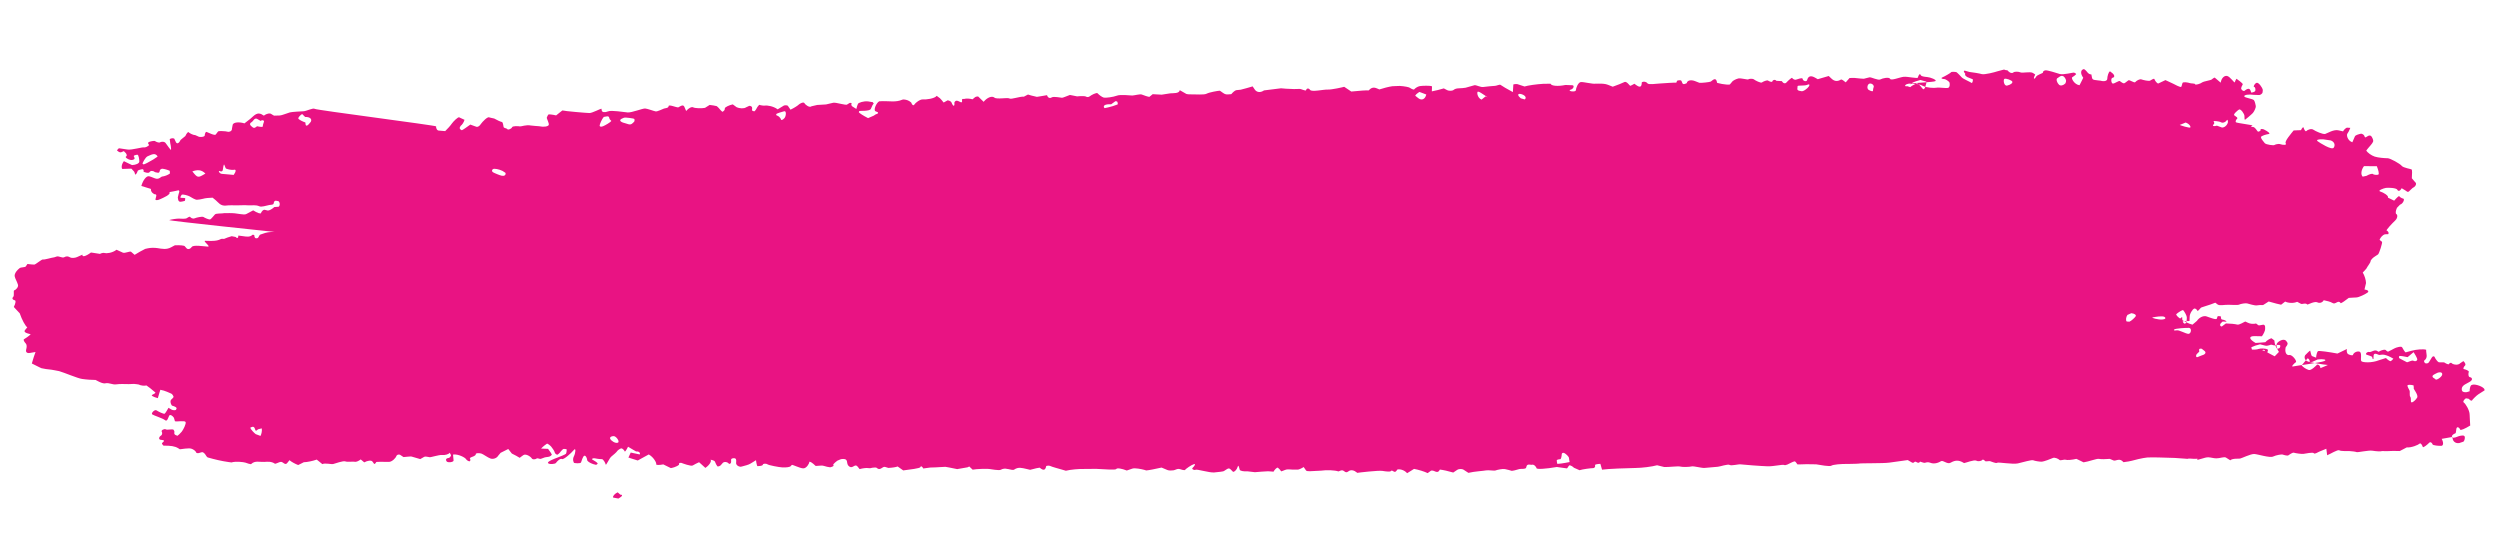 <?xml version="1.0" encoding="UTF-8"?> <svg xmlns="http://www.w3.org/2000/svg" width="589" height="130" viewBox="0 0 589 130" fill="none"> <path d="M128.833 27.672C128.94 27.401 129.091 27.102 129.177 26.994C129.264 26.885 130.142 26.985 131.02 27.192C131.02 27.192 131.02 27.192 132.043 26.373C132.5 26.018 132.5 26.018 132.5 26.018C132.939 26.176 138.319 26.637 138.911 26.632C139.524 26.626 141.597 25.554 141.685 25.607C141.685 25.607 141.685 25.607 141.707 25.661C141.776 26.038 141.776 26.038 141.776 26.038C141.846 26.47 142.504 26.544 143.269 26.24C144.033 25.909 146.952 26.422 147.895 26.494C148.839 26.567 151.48 25.489 152.029 25.565C152.577 25.614 154.029 26.168 154.468 26.244C154.907 26.321 156.128 25.662 156.435 25.578C156.74 25.468 157.508 25.488 157.525 25.002C157.543 24.543 159.259 25.309 159.785 25.305C159.785 25.305 159.785 25.305 160.134 25.112C161.028 24.591 161.14 24.887 161.432 25.613C161.656 26.151 161.656 26.151 161.656 26.151C162.22 25.471 162.961 25.086 163.336 25.299C163.71 25.511 165.311 25.577 166.098 25.408C166.098 25.408 166.098 25.408 166.665 25.052C167.188 24.723 167.188 24.723 167.188 24.723C167.714 24.772 168.46 24.9 168.856 25.004C168.856 25.004 168.856 25.004 169.077 25.191C169.452 25.512 169.697 25.941 170.095 26.262C170.183 26.342 170.183 26.342 170.183 26.342C170.555 26.203 170.814 25.85 170.768 25.553C170.721 25.257 171.834 24.761 172.644 24.591C172.644 24.591 172.644 24.591 173.328 25.098C173.504 25.231 173.504 25.231 173.504 25.231C174.275 25.602 175.305 25.619 175.762 25.291C175.762 25.291 175.762 25.291 176.243 25.071C176.526 24.933 176.526 24.933 176.526 24.933C176.921 24.93 177.229 25.143 177.211 25.467C177.211 25.467 177.211 25.467 177.191 25.737C177.171 25.899 177.171 25.899 177.171 25.899C177.151 26.088 177.415 26.221 177.765 26.217C177.765 26.217 177.765 26.217 177.896 26.081C178.178 25.782 178.284 25.403 178.544 25.076C178.869 24.696 178.869 24.696 178.869 24.696C179.353 24.853 179.989 24.928 180.295 24.871C180.602 24.814 182.115 24.935 183.218 25.762C183.218 25.762 183.218 25.762 184.657 24.885C184.875 24.748 185.533 24.796 185.622 24.93C186.244 25.842 186.244 25.842 186.244 25.842C187.051 25.456 187.923 24.909 188.161 24.663C188.4 24.418 189.316 23.924 189.517 24.3C189.718 24.676 190.711 25.45 191.189 25.04C191.189 25.04 191.189 25.04 191.671 24.928C192.523 24.731 192.523 24.731 192.523 24.731C193.531 24.668 194.473 24.605 194.626 24.604C194.779 24.575 195.654 24.351 196.31 24.21C196.966 24.069 199.363 24.91 199.601 24.611C199.601 24.611 199.601 24.611 199.907 24.42C200.19 24.255 200.19 24.255 200.19 24.255C200.584 24.17 200.76 24.331 200.566 24.602C200.566 24.602 200.566 24.602 200.612 24.818C200.657 25.006 200.966 25.192 201.208 25.325C201.759 25.671 201.759 25.671 201.759 25.671C201.843 25.238 202.013 24.697 202.142 24.453C202.272 24.209 203.451 23.766 204.526 23.891C204.526 23.891 204.526 23.891 205.426 24.044C205.624 24.07 205.624 24.07 205.624 24.07C205.823 24.311 205.891 24.499 205.803 24.473C205.715 24.474 205.413 25.016 205.178 25.639C204.921 26.262 202.618 26.068 202.443 26.15C202.443 26.15 202.443 26.15 202.4 26.286C202.336 26.421 202.336 26.421 202.336 26.421C202.382 26.61 203.374 27.248 204.519 27.831C204.519 27.831 204.519 27.831 205.85 27.252C206.351 26.924 206.351 26.924 206.351 26.924C207.051 26.755 207.048 26.432 206.345 26.249C205.642 26.067 206.479 24.17 207.156 23.866C207.156 23.866 207.156 23.866 207.988 23.832C209.5 23.791 211.06 24.154 212.566 23.492C212.981 23.327 213.86 23.561 214.279 23.854C214.676 24.148 214.676 24.148 214.676 24.148C214.879 24.767 215.21 24.979 215.426 24.627C215.641 24.247 216.751 23.373 217.431 23.42C218.089 23.495 220.191 23.26 220.688 22.58C220.688 22.58 220.688 22.58 221.262 23.007C221.417 23.113 221.417 23.113 221.417 23.113C221.571 23.247 221.97 23.702 222.325 24.158C222.325 24.158 222.325 24.158 223.066 23.746C223.263 23.636 223.263 23.636 223.263 23.636C223.723 23.686 224.142 23.952 224.21 24.221C224.279 24.49 224.68 25.215 224.829 24.782C224.829 24.782 224.829 24.782 224.871 24.566C224.891 24.404 224.802 24.216 224.888 24.08C225.169 23.591 225.542 23.669 226.027 23.934C227.194 24.571 226.284 23.311 226.854 23.306C227.204 23.303 227.204 23.303 227.204 23.303C227.598 23.164 228.475 23.21 229.134 23.393C229.134 23.393 229.134 23.393 229.721 22.901C229.895 22.765 230.398 22.679 230.487 22.759C231.748 23.989 231.748 23.989 231.748 23.989C232.549 22.983 233.706 22.514 234.281 22.994C234.855 23.475 237.392 22.911 237.833 23.204C238.274 23.47 240.261 22.696 241.248 22.768C241.248 22.768 241.248 22.768 242.077 22.328C242.208 22.273 242.208 22.273 242.208 22.273C242.472 22.378 243.417 22.64 244.295 22.82C244.295 22.82 244.295 22.82 245.696 22.591C246.68 22.42 246.68 22.42 246.68 22.42C246.839 23.013 247.323 23.251 247.781 22.95C248.238 22.649 249.973 23.038 250.214 23.035C250.456 23.033 251.372 22.62 252.071 22.37C252.071 22.37 252.071 22.37 252.862 22.525C253.762 22.706 253.762 22.706 253.762 22.706C254.791 22.588 255.756 22.633 255.888 22.767C256.043 22.9 256.482 22.923 256.764 22.678C257.047 22.432 258.355 21.718 258.599 21.986C258.821 22.254 259.615 22.894 260.055 22.998C260.472 23.102 262.289 22.869 263.141 22.538C263.992 22.206 266.296 22.508 266.757 22.504C267.217 22.5 268.616 22.109 268.99 22.267C269.364 22.426 270.573 22.846 270.792 22.817C270.792 22.817 270.792 22.817 270.901 22.735C271.575 22.189 271.575 22.189 271.575 22.189C272.497 22.262 273.439 22.307 273.702 22.305C273.965 22.302 275.081 22.049 275.738 21.989C276.395 21.929 277.865 22.077 277.944 21.24C277.944 21.24 277.944 21.24 279.244 21.983C279.465 22.116 279.465 22.116 279.465 22.116C279.729 22.222 280.431 22.269 281.044 22.237C281.657 22.204 283.675 22.401 284.286 22.072C284.897 21.742 286.975 21.372 287.392 21.368C287.392 21.368 287.392 21.368 287.634 21.528C288.163 21.874 288.54 22.329 289.372 22.24C290.095 22.18 290.095 22.18 290.095 22.18C290.442 21.745 290.942 21.335 291.226 21.252C291.226 21.252 291.226 21.252 291.489 21.222C292.321 21.133 292.321 21.133 292.321 21.133C293.195 20.909 294.442 20.574 295.119 20.352C295.119 20.352 295.119 20.352 295.608 21.076C296.097 21.8 296.974 21.873 297.802 21.298L301.808 20.802C302.97 20.9 302.97 20.9 302.97 20.9C304.264 20.996 305.689 21.009 306.127 20.951C306.564 20.893 307.645 21.558 307.707 21.234C307.77 20.909 308.249 20.608 308.649 21.171C309.049 21.734 311.804 21.061 312.791 21.105C313.777 21.15 316.446 20.532 316.686 20.449C316.686 20.449 316.686 20.449 316.774 20.502C318.362 21.567 318.362 21.567 318.362 21.567C320.376 21.359 322.194 21.234 322.414 21.313C322.414 21.313 322.414 21.313 322.458 21.286C323.022 20.741 323.502 20.412 324.492 20.862C324.976 21.073 324.976 21.073 324.976 21.073C325.806 20.796 327.184 20.432 328.016 20.317C328.016 20.317 328.016 20.317 328.76 20.283C329.79 20.246 329.79 20.246 329.79 20.246C330.909 20.317 331.984 20.523 332.205 20.709C332.426 20.896 333.109 21.214 333.195 21.051C333.281 20.888 333.955 20.369 334.525 20.283C335.094 20.197 336.978 20.125 337.374 20.338C337.374 20.338 337.374 20.338 337.376 20.554C337.341 21.526 337.341 21.526 337.341 21.526C338.107 21.384 339.375 21.075 340.162 20.825C340.162 20.825 340.162 20.825 340.977 21.249C341.329 21.435 342.14 21.427 342.401 21.236C343.054 20.69 343.822 20.845 344.567 20.757C345.289 20.669 345.289 20.669 345.289 20.669C346.054 20.446 346.994 20.195 347.366 20.083C347.737 19.972 348.861 20.609 349.452 20.495C350.043 20.409 351.904 20.23 352.233 20.227C352.561 20.224 353.325 19.839 353.524 19.999C353.722 20.159 355.221 21.063 356.432 21.699C356.432 21.699 356.432 21.699 356.547 19.89C356.547 19.863 357.225 19.749 357.511 19.827C359.182 20.378 359.182 20.378 359.182 20.378C359.968 20.128 361.96 19.84 363.647 19.743C363.647 19.743 363.647 19.743 365.181 19.729C365.312 19.728 365.312 19.728 365.312 19.728C365.493 20.266 367.072 20.386 368.822 20.019C368.822 20.019 368.822 20.019 370.466 20.085C370.883 20.108 370.823 20.729 370.321 21.004C370.103 21.114 370.103 21.114 370.103 21.114C369.731 21.171 369.689 21.334 370.019 21.465C370.349 21.597 371.291 21.616 371.287 21.211C371.284 20.806 371.775 19.452 372.41 19.338C373.045 19.251 375.242 19.852 375.942 19.71C375.942 19.71 375.942 19.71 376.621 19.704C377.366 19.697 378.199 19.716 378.837 19.98C379.959 20.428 379.959 20.428 379.959 20.428C381.008 20.068 382.231 19.571 382.732 19.323C383.234 19.076 383.99 20.229 384.078 20.228C384.165 20.228 384.645 19.98 385.059 19.733C385.059 19.733 385.059 19.733 385.545 20.08C386.295 20.613 386.733 20.555 386.79 19.636C386.81 19.393 386.81 19.393 386.81 19.393C387.267 19.119 387.86 19.249 388.127 19.624C388.393 19.999 390.078 19.741 390.976 19.679C391.874 19.616 394.547 19.43 394.942 19.48C394.942 19.48 394.941 19.48 395.113 19.046C395.156 18.938 395.922 18.85 396.054 18.957C396.386 19.251 396.218 20.089 397.07 19.73C397.397 19.592 397.397 19.592 397.397 19.592C397.501 18.916 398.419 18.719 399.431 19.141C399.431 19.141 399.431 19.141 400.377 19.51C400.597 19.589 402.896 19.352 403.07 19.216C403.701 18.697 404.31 18.178 404.541 19.445C404.563 19.526 404.563 19.526 404.563 19.526C404.761 19.578 405.266 19.708 405.705 19.785C406.145 19.862 407.417 20.039 407.569 19.876C407.721 19.712 408.176 19.168 408.241 19.087C408.306 19.005 408.982 18.621 409.573 18.48C410.163 18.367 411.811 18.838 411.898 18.702C411.984 18.566 412.904 18.45 413.235 18.716C413.544 18.956 414.821 19.619 415.104 19.428C415.387 19.209 416.326 18.823 416.547 18.983C416.767 19.142 417.516 19.459 417.557 19.189C417.598 18.919 418.099 18.59 418.542 19.045C418.542 19.045 418.542 19.045 418.958 19.068C419.814 19.114 419.814 19.114 419.814 19.114C420.103 19.651 420.587 19.782 420.89 19.428C421.194 19.075 422.172 18.175 422.239 18.363C422.307 18.551 422.814 18.898 423.164 18.759C423.513 18.621 424.562 18.314 424.651 18.476C424.651 18.476 424.651 18.476 424.719 18.664C424.921 19.229 425.666 19.222 425.751 18.897C426.026 17.788 426.771 17.808 427.608 18.286C428.269 18.658 428.269 18.658 428.269 18.658C428.903 18.49 430.061 18.128 430.848 17.905C430.848 17.905 430.848 17.905 431.468 18.493C432.131 19.135 432.856 19.29 433.727 18.742C433.793 18.688 434.122 18.82 434.233 18.927C434.851 19.407 434.851 19.407 434.851 19.407C435.112 19.134 435.524 18.672 435.762 18.373C435.762 18.373 435.762 18.373 435.981 18.37C436.924 18.362 436.924 18.362 436.924 18.362C437.955 18.487 438.942 18.559 439.117 18.557C439.292 18.529 440.013 18.306 440.451 18.221C440.866 18.136 442.496 19.012 443.02 18.71C443.543 18.408 445.096 18.097 445.32 18.581C445.543 19.065 447.617 18.182 448.515 18.092C449.413 18.003 451.807 18.575 451.848 18.277C451.911 17.98 452.233 17.275 452.411 17.516C452.411 17.516 452.411 17.516 452.5 17.651C452.589 17.785 452.589 17.785 452.589 17.785C452.656 17.946 453.315 18.102 454.039 18.149C454.784 18.196 456.368 18.829 455.998 19.102C455.628 19.376 450.654 19.53 449.626 19.728C448.598 19.927 448.691 20.493 449.324 20.298C449.324 20.298 449.324 20.298 449.984 20.508C450.05 20.534 450.05 20.534 450.05 20.534C450.223 20.344 450.856 19.96 451.445 19.685C452.034 19.409 452.881 20.967 453.123 21.018C453.365 21.097 453.688 20.474 453.663 20.204C453.663 20.204 453.663 20.204 453.727 19.987C454.003 19.094 453.939 19.284 453.28 19.074C452.467 18.838 452.467 18.838 452.467 18.838C451.702 19.034 450.981 19.284 450.828 19.366C450.828 19.366 450.828 19.366 450.675 19.449C449.912 19.861 449.912 19.861 449.912 19.861C450.787 19.61 452.191 19.759 453.028 20.237C453.865 20.688 455.729 20.778 456.232 20.666C456.734 20.526 458.535 20.86 458.993 20.694C459.452 20.528 459.4 19.584 459.266 19.369C459.111 19.155 458.404 18.621 458.032 18.625C457.659 18.628 457.11 18.445 457.634 18.224C458.158 18.003 459.596 17.18 459.683 17.017C459.769 16.854 460.843 16.925 460.998 17.032C461.152 17.138 461.86 17.861 462.192 18.235C462.525 18.61 464.351 19.376 464.506 19.537C464.661 19.697 464.873 18.966 464.805 18.697C464.805 18.697 464.805 18.697 464.629 18.618C463.969 18.354 463.969 18.354 463.969 18.354C463.244 18.145 462.823 17.69 463.017 17.364C463.017 17.364 463.017 17.364 462.906 17.23C462.64 16.909 462.505 16.532 463.077 16.689C463.978 16.95 463.978 16.95 463.978 16.95C464.987 17.076 466.304 17.28 466.919 17.463C467.535 17.646 470.115 16.974 470.464 16.836C470.835 16.698 471.623 16.555 472.147 16.389C472.147 16.389 472.147 16.389 472.631 16.546C472.719 16.572 472.872 16.517 472.916 16.544C473.248 16.864 473.248 16.864 473.248 16.864C473.601 17.212 474.085 17.315 474.345 17.07C474.606 16.825 475.571 16.843 476.033 17.054C476.495 17.266 478.222 16.818 478.905 17.163C478.905 17.163 478.905 17.163 479.478 17.535C479.544 17.589 479.263 17.969 479.221 18.212C479.18 18.429 479.18 18.429 479.18 18.429C479.248 18.671 479.465 18.507 479.702 18.073C479.917 17.639 481.382 17.221 481.315 17.113C481.248 16.979 481.442 16.599 481.946 16.568C482.428 16.536 484.45 17.165 485.263 17.428C486.098 17.69 488.481 17.047 488.635 17.099C488.789 17.152 489.208 17.364 489.121 17.5C489.035 17.636 488.491 18.046 488.207 18.21C487.924 18.375 488.661 19.906 489.934 20.083C489.934 20.083 489.934 20.083 490.429 19.107C490.816 18.321 490.816 18.321 490.816 18.321C490.084 17.329 490.163 16.411 490.995 16.268C490.995 16.268 490.995 16.268 491.237 16.455C491.745 16.801 491.883 17.501 492.738 17.547C492.76 17.547 492.761 17.655 492.761 17.709C492.925 18.814 492.947 18.787 494.241 18.937C494.899 19.012 494.899 19.012 494.899 19.012C495.757 19.274 496.478 19.051 496.473 18.565C496.469 18.079 496.764 16.862 497.136 16.805C497.136 16.805 497.136 16.805 497.225 16.885C497.732 17.285 497.733 17.285 497.733 17.285C498.241 17.739 498.245 18.225 497.742 18.311C497.239 18.396 497.382 19.636 497.777 19.687C498.172 19.737 499.26 18.917 499.437 19.105C499.614 19.265 500.231 19.691 500.428 19.635C500.428 19.635 500.428 19.635 500.537 19.58C500.69 19.498 500.69 19.498 500.69 19.498C500.842 19.361 501.168 19.116 501.452 18.924C501.713 18.733 502.861 19.64 503.077 19.341C503.294 19.042 504.122 18.548 504.518 18.706C504.914 18.865 506.253 19.149 506.537 19.012C506.821 18.874 507.495 18.355 507.586 18.651C507.676 18.947 508.165 19.698 508.516 19.668C508.516 19.668 508.516 19.668 508.734 19.558C510.174 18.87 510.174 18.87 510.174 18.87C511.517 19.478 512.771 20.087 512.992 20.22C513.212 20.326 513.828 20.564 513.893 20.482C513.958 20.4 514.107 19.913 514.191 19.561C514.297 19.21 515.549 19.441 515.901 19.573C516.231 19.704 517.15 19.615 517.175 19.858C517.199 20.1 518.423 19.738 518.793 19.438C519.184 19.137 520.87 18.933 521.087 18.715C521.087 18.715 521.087 18.715 521.326 18.524C521.457 18.415 521.762 18.25 521.784 18.276C523.198 19.478 523.198 19.478 523.198 19.478C523.342 18.451 524.015 17.743 524.718 17.898C525.42 18.054 526.421 19.61 526.507 19.393C526.571 19.177 526.807 18.662 526.915 18.553C527.423 18.926 527.974 19.299 528.373 19.754C528.484 19.888 528.115 20.296 528.074 20.566C528.011 20.837 528.01 20.837 528.01 20.837C528.057 21.133 528.367 21.427 528.718 21.451C528.718 21.451 528.718 21.451 528.87 21.342C529.762 20.632 530.158 20.844 530.364 21.76C530.387 21.813 530.387 21.813 530.387 21.813C530.912 21.782 531.349 21.562 531.368 21.319C531.388 21.075 531.383 20.536 531.076 20.485C530.768 20.433 531.243 19.619 531.68 19.507C532.117 19.395 532.983 20.548 533.12 21.194C533.12 21.194 533.12 21.194 533.06 21.789C533.041 22.032 532.518 22.414 532.255 22.39C531.049 22.347 531.049 22.347 531.049 22.347C529.732 22.17 528.704 22.342 528.751 22.692C528.798 23.07 530.75 23.241 531.039 23.616C531.305 23.991 531.4 24.719 531.468 24.988C531.536 25.258 531.15 26.179 530.782 26.614C530.782 26.614 530.782 26.614 530.412 26.968C529.956 27.404 529.456 27.787 528.955 28.196C528.912 28.224 528.912 28.224 528.912 28.224C528.824 28.224 528.777 27.847 528.794 27.334C528.811 26.848 527.901 25.561 527.509 25.808C527.116 26.054 526.116 26.927 526.382 27.168C526.382 27.168 526.382 27.168 526.58 27.301C526.823 27.487 526.823 27.487 526.823 27.487C527.109 27.647 527.221 27.889 527.047 27.998C526.872 28.108 526.592 28.596 526.791 28.81C526.99 28.997 530.962 29.473 530.678 29.584C530.394 29.694 530.155 29.94 530.747 29.907C531.338 29.875 531.831 31.058 532.028 31.029C532.225 31 532.64 30.834 532.573 30.7C532.506 30.566 532.635 30.321 533.009 30.399C533.009 30.399 533.009 30.399 533.338 30.477C534.461 31.033 534.97 31.514 534.51 31.573C534.05 31.631 532.673 31.994 532.676 32.318C532.679 32.642 533.211 33.312 533.565 33.714C533.898 34.115 535.697 34.288 535.827 34.178C535.958 34.069 536.788 33.792 537.272 33.976C537.756 34.16 538.852 34.258 538.519 33.776C538.186 33.293 539.748 31.551 540.376 30.735C540.376 30.735 540.376 30.735 541.077 30.702C542.106 30.665 542.106 30.665 542.106 30.665C542.408 30.069 542.668 29.823 542.737 30.093C542.805 30.362 543.141 31.142 543.379 30.869C543.618 30.597 544.535 30.211 545.02 30.557C545.506 30.904 547.266 31.697 547.813 31.557C548.359 31.39 549.863 30.405 551.005 30.718C551.005 30.718 551.005 30.718 552.037 30.951C552.059 30.951 552.144 30.68 552.275 30.571C552.492 30.38 552.774 30.054 552.994 30.079C553.739 30.126 553.739 30.126 553.739 30.126C553.568 30.613 553.245 31.237 553.029 31.509C552.812 31.781 553.022 33.101 554.209 33.522C554.209 33.522 554.209 33.522 554.81 32.14C554.96 31.815 555.704 31.619 556.229 31.506C556.425 31.45 556.888 31.716 557 31.931C557.156 32.253 557.137 32.577 557.638 32.195C558.073 31.867 558.51 31.782 558.8 32.265C559 32.614 559.224 33.098 559.095 33.396C558.838 33.965 558.294 34.429 557.904 34.945C557.493 35.462 557.493 35.462 557.493 35.462C557.804 35.999 558.709 36.638 559.5 36.901C560.292 37.163 561.937 37.283 562.528 37.278C563.12 37.272 565.499 38.599 565.855 39.082C566.209 39.538 568.053 39.817 568.186 39.924C568.318 40.031 568.305 41.003 568.227 42.002C568.227 42.002 568.227 42.002 568.914 42.805C569.179 43.1 569.179 43.1 569.179 43.1C569.337 43.503 568.991 44.046 568.401 44.294C568.401 44.294 568.401 44.294 567.989 44.676C567.337 45.303 567.403 45.329 566.896 45.01C566.808 44.957 566.763 44.877 566.675 44.85C565.838 44.345 565.838 44.345 565.838 44.345C565.493 44.996 565.034 45.162 564.811 44.706C564.588 44.249 562.658 44.186 562.111 44.272C561.564 44.358 560.057 44.912 560.782 45.121C561.507 45.33 562.852 46.127 562.593 46.562C562.593 46.562 562.593 46.562 563.143 46.826C564.068 47.277 564.068 47.277 564.068 47.277C564.696 46.542 565.24 46.078 565.263 46.213C565.286 46.348 565.794 46.721 566.211 46.798C566.628 46.875 566.135 48.04 565.457 48.208C565.457 48.208 565.457 48.208 565.11 48.562C564.719 48.971 564.719 48.971 564.719 48.971C564.397 49.676 564.337 50.324 564.601 50.456C564.865 50.562 564.96 51.344 564.287 51.971C563.613 52.598 562.072 54.258 562.292 54.31C562.512 54.362 562.954 54.844 562.651 55.171C562.651 55.171 562.651 55.171 562.409 55.173C561.884 55.205 561.884 55.205 561.884 55.205C561.359 55.345 560.817 55.944 560.625 56.512C560.625 56.512 560.625 56.512 561.199 56.966C561.375 57.099 560.523 59.779 560.262 59.943C559.674 60.327 559.674 60.327 559.674 60.327C559.02 60.711 558.499 61.282 558.502 61.579C558.505 61.876 557.703 62.855 557.531 63.261C557.531 63.261 557.531 63.261 557.271 63.561C556.663 64.214 556.663 64.214 556.663 64.214C557.086 64.885 557.425 65.988 557.432 66.69C557.432 66.69 557.432 66.69 557.284 67.312C557.073 68.205 557.073 68.205 557.073 68.205C557.863 68.305 558.195 68.626 557.803 68.927C557.411 69.227 555.754 70.106 555.074 70.086C555.074 70.086 555.074 70.086 554.395 70.119C553.366 70.183 553.366 70.183 553.366 70.183C552.604 70.783 551.777 71.358 551.492 71.441C551.492 71.441 551.492 71.441 551.47 71.415C550.87 70.529 550.269 71.831 549.585 71.405C549.012 71.06 548.266 70.904 547.541 70.749C547.475 70.723 547.475 70.723 547.475 70.723C547.195 71.292 546.496 71.515 545.945 71.223C545.373 70.931 543.78 71.729 543.649 71.757C543.649 71.757 543.649 71.757 543.605 71.731C543.141 71.276 542.422 71.742 542.113 71.582C541.21 71.105 541.21 71.105 541.21 71.105C540.447 71.463 539.197 71.448 538.383 71.05C538.383 71.05 538.383 71.05 537.578 71.678C537.425 71.788 537.425 71.788 537.425 71.788C537.074 71.737 535.756 71.398 534.503 71.032C534.503 71.032 534.503 71.032 533.348 71.772C533.152 71.881 533.152 71.881 533.152 71.881C532.801 71.831 532.144 71.864 531.706 71.949C531.269 72.034 529.774 71.589 529.423 71.484C529.071 71.379 527.889 71.579 527.519 71.772C527.148 71.964 525.173 71.74 524.341 71.828C524.341 71.828 524.341 71.828 523.575 71.889C523.202 71.92 522.72 71.924 522.477 71.737C521.926 71.311 521.926 71.311 521.926 71.311C521.423 71.531 520.309 71.92 519.457 72.17C519.457 72.17 519.457 72.17 518.692 72.42C518.495 72.476 518.366 72.72 518.192 72.884C517.78 73.293 517.78 73.293 517.78 73.293C517.557 72.863 517.182 72.596 516.92 72.707C516.658 72.817 515.856 73.823 515.886 74.687C515.886 74.687 515.886 74.687 515.85 75.497C515.851 75.632 515.851 75.632 515.851 75.632C514.404 75.645 512.893 75.767 512.5 75.933C512.5 75.933 512.5 75.933 512.696 75.769C514.111 74.676 514.111 74.676 514.111 74.676C514.097 75.621 514.411 76.347 514.804 76.235C515.198 76.15 515.232 75.097 515.207 74.693C515.181 74.288 514.535 73.215 514.359 73.081C514.182 72.948 513.158 73.632 512.767 73.987C512.376 74.341 514.715 76.02 516.538 76.489C516.538 76.489 516.538 76.489 517.038 76.079C517.604 75.588 517.604 75.588 517.604 75.588C518.122 74.801 519.126 74.306 519.851 74.542C520.577 74.778 522.359 75.544 522.31 74.978C522.31 74.978 522.31 74.978 522.438 74.626C522.481 74.49 522.481 74.49 522.481 74.49C522.985 74.459 523.336 74.537 523.272 74.672C523.207 74.808 523.255 75.266 523.562 75.29C523.869 75.314 524.617 75.577 524.531 75.794C524.531 75.794 524.531 75.794 524.488 75.794C523.654 75.748 523.654 75.748 523.654 75.748C522.958 76.267 522.853 76.781 523.424 76.938C523.424 76.938 523.424 76.938 523.62 76.801C524.426 76.2 524.426 76.2 524.426 76.2C525.412 76.218 526.619 76.341 527.102 76.472C527.585 76.602 528.761 75.809 528.98 75.753C528.98 75.753 528.98 75.753 529.112 75.805C529.618 76.044 529.618 76.044 529.618 76.044C530.125 76.309 530.98 76.382 531.527 76.215C531.527 76.215 531.527 76.215 532.056 76.615C532.211 76.748 532.691 76.555 533.042 76.525C533.239 76.496 533.239 76.496 533.239 76.496C533.458 76.494 533.657 76.708 533.66 76.978C533.66 76.978 533.66 76.978 533.662 77.221C533.665 77.545 533.665 77.545 533.665 77.545C533.668 77.895 533.325 78.654 532.913 79.225C532.913 79.225 532.913 79.225 532.015 79.206C531.05 79.188 531.05 79.188 531.05 79.188C529.714 79.228 529.895 79.928 531.416 80.804C531.416 80.804 531.416 80.804 533.037 80.681C533.715 80.621 533.715 80.621 533.715 80.621C534.062 80.213 534.716 79.802 535.153 79.69C535.153 79.69 535.153 79.69 535.33 79.823C535.837 80.197 535.837 80.197 535.837 80.197C535.888 80.979 536.182 81.867 536.491 82.161C536.491 82.161 536.491 82.161 536.929 82.076C537.082 82.047 537.276 81.695 537.23 81.506C537.207 81.344 537.207 81.344 537.207 81.344C536.921 81.212 536.285 81.245 535.826 81.384C535.826 81.384 535.826 81.384 535.233 81.228C534.86 81.123 534.404 81.613 533.591 81.405C532.471 81.118 532.471 81.118 532.471 81.118C531.027 81.429 529.434 82.172 528.913 82.744C528.913 82.744 528.913 82.744 529.577 83.358C529.753 83.519 529.753 83.519 529.753 83.519C530.105 83.623 531.217 83.046 532.218 82.254C532.218 82.254 532.218 82.254 533.603 82.727L535.916 83.947C536.915 82.912 536.915 82.912 536.915 82.912C536.382 82.162 536.198 81.246 536.501 80.838C536.804 80.43 537.958 79.664 538.6 80.279C538.6 80.279 538.6 80.279 538.911 80.735C539.044 80.922 538.894 81.302 538.721 81.519C538.504 81.818 538.504 81.818 538.504 81.818C538.252 82.954 538.632 83.76 539.354 83.646C540.076 83.504 541.231 85.113 540.904 85.332C540.577 85.55 539.643 86.477 540.234 86.336C540.824 86.196 546.669 85.44 547.564 85.081C548.46 84.722 547.252 84.517 546.048 84.69C546.048 84.69 546.048 84.69 545.044 85.131C544.739 85.269 544.739 85.269 544.739 85.269C544.345 85.327 544.081 85.275 544.146 85.14C544.21 85.004 544.075 84.573 543.701 84.415C543.701 84.415 543.701 84.415 543.636 84.469C543.223 84.878 542.92 85.34 542.552 85.748C542.27 86.075 542.27 86.075 542.27 86.075C542.581 86.504 543.33 86.983 543.945 87.166C544.539 87.349 545.732 86.07 545.885 85.933C546.059 85.797 546.609 86.007 546.703 86.735C546.703 86.735 546.703 86.735 547.816 86.266C548.449 85.99 548.449 85.99 548.449 85.99C547.067 85.868 545.004 85.51 543.906 85.223C542.785 84.936 542.864 83.937 543.146 83.637C543.428 83.338 544.21 82.575 544.276 82.601C544.276 82.601 544.276 82.601 544.298 82.682C544.456 83.112 544.462 83.787 544.77 83.919C545.672 84.262 545.672 84.262 545.672 84.262C545.71 83.614 545.901 82.937 546.096 82.746C546.292 82.556 548.904 82.963 550.704 83.297C550.704 83.297 550.704 83.297 552.362 82.499C552.929 82.224 552.929 82.224 552.929 82.224C552.824 82.711 552.939 83.25 553.181 83.409C553.424 83.569 554.326 83.912 554.388 83.56C554.451 83.209 555.169 82.662 555.872 82.845C556.597 83.027 556.022 84.814 556.353 85.107C556.707 85.428 558.79 85.543 560.45 84.88C560.45 84.88 560.45 84.88 561.935 84.408C562.132 84.352 562.132 84.352 562.132 84.352C562.619 84.86 563.148 85.179 563.3 85.07C563.453 84.96 563.844 84.606 563.887 84.498C563.887 84.498 563.887 84.498 563.865 84.498C563.248 84.153 563.248 84.153 563.248 84.153C562.565 83.781 561.708 83.519 561.336 83.55C561.336 83.55 561.336 83.55 561.007 83.58C560.81 83.609 560.548 83.665 560.394 83.585C559.051 82.923 559.233 83.731 559.196 84.406C559.197 84.541 559.197 84.541 559.197 84.541C559.067 84.677 558.934 84.544 558.909 84.193C558.884 83.842 557.589 83.692 557.412 83.451C557.412 83.451 557.412 83.451 557.454 83.262C557.496 83.126 557.889 82.88 558.02 82.906C558.768 83.142 559.416 82.11 560.255 82.804C560.365 82.884 560.365 82.884 560.365 82.884C561.215 82.39 562.025 82.248 562.159 82.57C562.159 82.57 562.159 82.57 562.468 82.783C562.601 82.863 562.601 82.863 562.601 82.863C563.059 82.643 563.735 82.313 564.106 82.094C564.476 81.874 565.788 81.484 565.944 81.834C566.101 82.183 566.679 83.095 566.788 83.013C566.788 83.013 566.788 83.013 566.985 82.957C568.122 82.65 568.122 82.65 568.122 82.65C569.346 82.315 570.923 82.192 571.604 82.402C571.604 82.402 571.604 82.402 571.605 82.456C571.547 83.293 572.147 84.232 571.124 84.97C571.037 85.025 571.194 85.483 571.37 85.562C571.525 85.668 572.028 85.61 572.115 85.501C572.44 85.147 572.611 84.687 572.893 84.306C573.044 84.089 573.044 84.089 573.044 84.089C573.283 83.871 573.547 83.895 573.637 84.191C573.727 84.46 574.304 85.265 574.568 85.343C574.832 85.422 575.729 85.278 575.95 85.438C576.17 85.598 576.875 85.97 576.961 85.78C577.047 85.59 577.439 85.317 577.639 85.585C577.86 85.853 579.091 86.192 579.677 85.539C579.677 85.539 579.677 85.539 580.33 85.101C580.374 85.073 580.374 85.073 580.374 85.073C580.793 85.447 580.973 85.905 580.778 86.095C580.56 86.286 580.171 86.911 580.501 86.962C580.83 87.013 581.776 87.355 581.647 87.626C581.518 87.897 581.482 88.815 581.921 88.865C582.382 88.914 582.804 89.504 581.691 90.054C581.691 90.054 581.691 90.054 580.797 90.549C580.492 90.713 580.187 90.986 580.059 91.284C579.951 91.555 579.956 91.987 580.155 92.201C580.332 92.388 580.902 92.464 581.208 92.38C581.842 92.185 581.842 92.185 581.842 92.185C581.837 91.645 581.985 90.996 582.18 90.779C582.18 90.779 582.18 90.779 582.42 90.668C583.14 90.365 585.252 91.155 585.345 91.775C585.369 91.964 585.369 91.964 585.369 91.964C585.02 92.183 584.367 92.621 583.909 92.895C583.451 93.169 582.431 94.231 582.41 94.339C582.389 94.447 582.017 94.451 581.661 93.968C581.661 93.968 581.661 93.968 581.288 93.891C580.959 93.84 580.959 93.84 580.959 93.84C580.415 94.223 580.2 94.684 580.508 94.87C580.817 95.056 581.861 96.611 581.85 97.745C581.85 97.745 581.85 97.745 581.905 98.932C581.983 100.254 581.983 100.254 581.983 100.254C580.741 101.021 579.693 101.463 579.625 101.221C579.557 100.978 579.18 100.496 578.875 100.715C578.57 100.933 578.756 102.065 578.428 102.122C578.121 102.179 577.381 102.672 577.779 103.127C577.779 103.127 577.78 103.127 578.086 103.124C578.59 103.119 579.091 102.764 579.616 102.678C580.01 102.62 580.71 102.425 580.716 103.073C580.719 103.424 580.593 103.965 580.331 104.075C579.413 104.38 579.413 104.38 579.413 104.38C578.472 104.551 577.743 103.91 577.822 102.938C577.822 102.938 577.822 102.938 576.399 103.194C575.262 103.393 575.262 103.393 575.262 103.393C575.73 104.253 575.693 105.009 575.167 105.04C574.642 105.072 573.15 104.951 573.104 104.682C573.057 104.412 572.615 103.958 572.29 104.338C571.943 104.719 570.855 105.593 570.808 105.297C570.74 105.001 570.316 104.249 570.056 104.521C569.795 104.793 568.158 105.51 567.018 105.413C567.018 105.413 567.018 105.413 566.232 105.825C565.382 106.265 565.382 106.265 565.382 106.265C564.57 106.218 563.168 106.231 562.27 106.294C562.27 106.294 562.27 106.294 561.459 106.274C561.196 106.277 561.196 106.277 561.196 106.277C560.89 106.387 559.881 106.343 558.96 106.189C558.038 106.036 555.457 106.627 555.237 106.521C555.017 106.415 553.985 106.29 553.459 106.267C552.933 106.245 551.575 106.339 551.156 106.1C550.738 105.861 549.06 106.956 548.274 107.26C548.274 107.26 548.274 107.26 548.132 106.101C548.084 105.723 548.084 105.723 548.084 105.723C547.517 105.945 546.775 106.275 546.403 106.414C546.032 106.552 545.357 107.071 545.136 106.776C544.914 106.482 543.164 106.876 542.682 106.934C542.179 106.993 540.73 106.763 540.444 106.658C540.158 106.553 539.287 107.155 539.113 107.291C538.939 107.428 538.016 107.193 537.796 107.087C537.555 107.009 536.285 107.209 535.521 107.567C534.758 107.925 531.944 107.007 531.11 106.961C530.277 106.914 528.117 107.987 527.745 108.044C527.373 108.102 525.991 107.953 525.448 108.444C525.448 108.444 525.448 108.444 524.434 107.805C524.015 107.539 522.967 108.008 522.178 107.988C521.543 107.994 520.905 107.757 520.247 107.736C519.765 107.74 519.284 107.907 518.803 108.046C517.71 108.353 517.71 108.353 517.71 108.353C517.638 107.679 517.637 107.49 517.706 107.922C517.776 108.353 515.953 107.884 515.319 108.106C515.319 108.106 515.319 108.106 514.749 108.057C512.358 107.89 512.358 107.89 512.358 107.89C509.727 107.78 506.812 107.726 505.892 107.788C504.972 107.851 502.436 108.468 502.261 108.551C502.064 108.633 501.167 108.777 500.292 108.893C500.292 108.893 500.292 108.893 500.048 108.652C499.274 107.904 498.427 108.694 497.943 108.483C497.063 108.113 497.063 108.113 497.063 108.113C496.143 108.202 495.003 108.213 494.498 108.11C494.015 108.006 492.006 108.781 490.89 108.926C490.89 108.926 490.89 108.926 489.811 108.396C489.194 108.105 489.194 108.105 489.194 108.105C488.167 108.357 487.028 108.449 486.654 108.317C486.302 108.186 485.429 108.599 485.208 108.358C485.008 108.117 484.062 107.667 483.626 107.914C483.168 108.134 481.53 108.743 481.07 108.774C480.61 108.805 479.38 108.601 479.028 108.442C478.676 108.284 476.643 108.896 475.419 109.177C474.194 109.459 470.769 108.816 470.508 109.034C470.247 109.252 469.124 108.696 468.839 108.645C468.553 108.593 467.832 108.789 467.699 108.628C467.566 108.468 467.169 108.147 467.061 108.337C466.953 108.527 466.189 108.831 465.638 108.539C465.087 108.248 463.188 109.048 462.728 109.106C462.728 109.106 462.728 109.106 462.464 108.947C461.472 108.389 460.618 108.397 459.593 109C458.743 109.494 457.812 108.315 457.267 108.671C456.439 109.191 455.498 109.308 454.838 109.044C454.266 108.834 454.025 108.89 453.523 109.03C453.195 109.114 452.402 108.716 452.359 108.77C451.927 109.476 451.392 108.51 451.066 108.836C450.719 109.191 450.564 109.03 450.189 108.818C449.462 108.393 449.462 108.393 449.462 108.393C448.543 108.536 446.573 108.797 445.084 109C443.596 109.203 438.488 109.088 437.854 109.229C437.854 109.229 437.854 109.229 437.262 109.261C435.575 109.304 435.575 109.304 435.575 109.304C433.734 109.267 431.873 109.446 431.459 109.72C431.045 109.967 428.827 109.556 427.927 109.402C427.927 109.402 427.927 109.402 427.072 109.383C426.086 109.338 425.1 109.374 424.114 109.41C423.478 109.416 423.478 109.416 423.478 109.416C423.234 109.014 422.946 108.692 422.836 108.693C422.726 108.694 422.202 108.861 421.897 109.053C421.592 109.218 420.676 109.739 420.346 109.553C420.015 109.367 417.916 109.9 416.447 109.859C414.978 109.819 410.636 109.481 410.087 109.405C409.56 109.329 407.899 109.804 407.502 109.537C407.105 109.271 405.227 109.936 404.723 109.968C404.219 110 402.292 110.179 401.635 110.24C400.978 110.327 399.022 109.751 398.542 109.89C398.061 110.03 396.308 110.073 395.824 109.916C395.341 109.785 393.086 110.076 392.099 110.031C392.099 110.031 392.099 110.031 391.155 109.797C390.408 109.615 390.408 109.615 390.408 109.615C389.184 109.95 386.907 110.241 385.329 110.256C383.751 110.27 378.624 110.453 377.443 110.653C377.443 110.653 377.443 110.653 377.08 109.388C377.057 109.28 377.057 109.28 377.057 109.28C376.247 109.314 375.678 109.455 375.789 109.616C375.9 109.776 375.796 110.29 375.292 110.295C374.788 110.3 372.905 110.533 372.14 110.783C372.14 110.783 372.14 110.783 371.304 110.413C370.82 110.201 370.82 110.201 370.82 110.201C370.51 109.88 370.047 109.642 369.784 109.617C369.784 109.617 369.784 109.617 369.675 109.699C369.458 109.89 369.265 110.378 369.155 110.352C366.785 110.023 366.785 110.023 366.785 110.023C364.203 110.479 362.057 110.607 362.01 110.31C361.964 110.014 361.387 109.29 360.841 109.511C360.841 109.511 360.841 109.511 360.38 109.462C359.393 109.363 359.796 110.196 359.381 110.362C358.988 110.527 358.439 110.424 357.957 110.51C357.433 110.623 356.93 110.843 356.383 110.902C356.164 110.931 356.164 110.931 356.164 110.931C355.79 110.8 355.044 110.618 354.538 110.514C354.033 110.411 352.699 110.693 352.372 110.831C352.066 110.969 350.595 110.713 350.114 110.825C349.633 110.938 347.289 111.067 345.955 111.404C345.955 111.404 345.955 111.404 344.765 110.632C344.478 110.446 343.667 110.453 343.362 110.672C342.382 111.329 342.382 111.329 342.382 111.329C341.349 111.015 339.944 110.704 339.242 110.629C339.242 110.629 339.242 110.629 339.155 110.765C338.552 111.85 337.728 110.454 337.031 110.974C336.356 111.466 336.356 111.466 336.356 111.466C335.608 111.095 334.157 110.649 333.147 110.47C333.147 110.47 333.147 110.47 332.189 111.073C331.513 111.484 331.513 111.484 331.513 111.484C330.981 110.841 329.969 110.445 329.226 110.614C329.226 110.614 329.226 110.614 329.009 110.913C328.512 111.619 328.108 110.598 327.716 110.952C327.586 111.061 327.586 111.061 327.586 111.061C327.433 111.144 326.578 111.098 325.7 110.944C324.822 110.79 320.027 111.347 319.765 111.404C319.765 111.404 319.765 111.404 319.677 111.324C319.058 110.816 318.289 110.554 317.658 111.072C316.875 111.7 316.689 110.569 315.924 110.846C315.335 111.067 315.335 111.067 315.335 111.067C314.477 110.778 312.613 110.687 311.213 110.889C311.213 110.889 311.213 110.889 309.92 110.955C309.153 110.989 307.905 111.136 307.705 110.841C307.15 110.036 307.15 110.036 307.15 110.036C306.584 110.392 305.929 110.668 305.731 110.643C305.512 110.618 304.658 110.68 303.999 110.605C303.999 110.605 303.999 110.605 303.451 110.583C302.947 110.561 302.446 110.89 301.921 111.029C301.856 111.057 301.856 111.057 301.856 111.057C301.678 110.762 301.323 110.387 301.081 110.2C300.838 110.041 300.231 110.748 300.037 111.128C300.037 111.128 300.037 111.128 299.467 111.079C298.743 111.032 298.743 111.032 298.743 111.032C297.955 111.066 296.553 111.16 295.655 111.249C295.655 111.249 295.655 111.249 294.799 111.149C293.944 111.049 293.944 111.049 293.944 111.049C292.98 111.112 292.124 110.931 292.077 110.662C292.009 110.393 291.827 109.72 291.784 109.72C291.74 109.72 291.566 109.938 291.503 110.208C291.44 110.479 290.921 111.212 290.504 111.162C290.504 111.162 290.504 111.162 290.349 111.002C289.552 110.172 289.574 110.172 288.463 110.911C288.333 110.993 288.333 110.993 288.333 110.993C288.202 111.076 287.173 111.22 286.056 111.311C284.939 111.403 281.994 110.485 281.667 110.677C281.318 110.87 280.657 110.471 280.983 110.225C281.288 109.952 281.872 109.191 281.282 109.358C280.692 109.526 279.364 110.456 279.147 110.755C279.147 110.755 279.147 110.755 278.95 110.757C278.512 110.761 278.071 110.468 277.632 110.472C277.238 110.476 276.868 110.749 276.474 110.807C275.992 110.865 275.445 110.897 275.049 110.739C273.662 110.158 273.662 110.158 273.662 110.158C272.197 110.495 270.578 110.807 270.053 110.839C270.053 110.839 270.053 110.839 269.635 110.708C268.954 110.525 267.373 110.189 266.761 110.411C265.472 110.855 265.472 110.855 265.472 110.855C264.284 110.38 263.165 110.201 262.992 110.5C262.82 110.798 259.968 110.528 258.258 110.463C258.258 110.463 258.258 110.463 256.68 110.477C255.497 110.488 255.497 110.488 255.497 110.488C254.225 110.446 252.254 110.626 251.117 110.907C251.117 110.907 251.117 110.907 250.04 110.593C249.447 110.409 247.887 110.019 247.425 109.78C247.182 109.648 246.482 109.735 246.483 109.816C246.294 110.79 245.857 110.929 245.018 110.235C244.952 110.181 244.952 110.181 244.952 110.181C244.842 110.155 243.836 110.381 242.699 110.688C242.699 110.688 242.699 110.688 241.82 110.48C240.744 110.247 239.931 109.958 238.929 110.642C238.689 110.806 238.03 110.623 237.569 110.52C237.218 110.469 237.218 110.469 237.218 110.469C236.844 110.337 236.209 110.424 235.795 110.671C235.381 110.918 233.493 110.53 232.988 110.481C232.483 110.432 230.226 110.453 229.154 110.652C229.154 110.652 229.154 110.652 228.358 109.903C228.336 109.877 228.097 110.068 227.966 110.096C225.515 110.523 225.515 110.523 225.515 110.523C224.197 110.239 222.924 110.008 222.726 109.983C222.529 109.957 220.799 110.135 219.156 110.151C219.156 110.151 219.156 110.151 217.689 110.353C217.536 110.382 217.536 110.382 217.536 110.382C217.268 109.871 216.938 109.712 216.853 110.037C216.769 110.362 214.294 110.628 212.806 110.83C212.806 110.83 212.806 110.83 211.593 109.978C211.482 109.898 211.482 109.898 211.482 109.898C211.133 110.063 210.148 110.207 209.294 110.242C209.294 110.242 209.294 110.242 208.525 110.006C207.887 109.823 207.395 111.042 206.532 110.214C206.399 110.08 205.874 110.166 205.546 110.196C205.326 110.198 205.109 110.335 204.911 110.31C204.56 110.286 204.56 110.286 204.56 110.286C204.209 110.208 203.289 110.298 202.524 110.521C202.524 110.521 202.524 110.521 202.058 109.931C201.415 109.128 200.946 110.454 200.152 109.949C199.358 109.444 199.79 108.711 199.304 108.283C199.083 108.097 198.315 108.077 197.966 108.242C197.268 108.545 197.268 108.545 197.268 108.545C196.571 109.065 196.159 109.527 196.335 109.58C196.511 109.632 196.404 109.93 195.595 110.099C195.595 110.099 195.595 110.099 194.848 109.971C194.409 109.894 193.947 109.656 193.531 109.686C192.173 109.78 192.173 109.78 192.173 109.78C191.354 108.978 190.671 108.579 190.674 108.876C190.677 109.173 190.03 110.367 189.241 110.347C188.452 110.327 186.646 109.399 186.56 109.535C186.56 109.535 186.56 109.535 186.451 109.644C186.256 109.862 186.256 109.862 186.256 109.862C186.038 110.053 185.163 110.169 184.33 110.123C183.496 110.076 181.103 109.613 180.838 109.399C180.573 109.186 179.74 109.167 179.721 109.491C179.68 109.815 178.519 109.826 178.453 109.826C178.387 109.827 178.206 109.208 178.111 108.426C178.111 108.426 178.111 108.426 176.869 109.193C176.303 109.549 175.537 109.691 174.859 109.887C174.509 109.971 174.509 109.971 174.509 109.971C173.918 109.949 173.432 109.549 173.428 109.117C173.428 109.117 173.428 109.117 173.446 108.739C173.464 108.334 173.482 107.875 172.738 107.963C171.971 108.051 172.349 108.587 172.242 108.912C172.2 109.048 172.2 109.048 172.2 109.048C172.049 109.346 171.786 109.375 171.609 109.134C171.431 108.893 170.552 108.604 170.163 109.201C170.163 109.201 170.163 109.201 169.859 109.555C169.729 109.718 169.424 109.883 169.227 109.885C169.03 109.887 169.03 109.887 169.03 109.887C168.852 109.672 168.585 109.189 168.449 108.786C168.314 108.409 167.173 108.231 167.415 108.363C167.658 108.496 167.36 109.443 166.184 110.237C166.184 110.237 166.184 110.237 165.123 109.275C164.703 108.901 164.703 108.901 164.703 108.901C164.266 109.094 163.59 109.424 163.198 109.671C162.805 109.917 160.694 109.127 160.518 109.048C160.518 109.048 160.518 109.048 160.343 109.05C160.167 109.051 160.167 109.051 160.167 109.051C159.993 109.134 159.907 109.297 159.995 109.404C160.084 109.511 159.322 110.058 158.053 110.285C158.053 110.285 158.053 110.285 157.348 109.941C156.27 109.411 156.27 109.411 156.27 109.411C155.241 109.61 154.496 109.59 154.603 109.346C154.711 109.102 154.063 107.758 152.851 107.068C152.851 107.068 152.851 107.068 151.237 107.947C150.256 108.495 150.256 108.495 150.256 108.495C148.63 108.025 147.662 107.683 148.101 107.706C148.101 107.706 148.101 107.706 148.144 107.624C148.595 106.622 148.595 106.622 148.595 106.622C149.605 106.828 150.527 107.008 150.681 107.061C150.835 107.114 150.937 106.276 149.864 106.367C149.864 106.367 149.864 106.367 149.269 106.021C147.968 105.251 147.968 105.251 147.968 105.251C147.581 106.037 147.235 106.526 147.19 106.365C147.144 106.203 146.789 105.721 146.46 105.643C146.131 105.592 145.413 106.192 145.349 106.355C145.262 106.517 144.545 107.172 144.045 107.554C143.544 107.937 142.794 109.806 142.703 109.429C142.612 109.052 142.144 108.166 141.793 108.169C141.443 108.199 140.323 108.048 140.082 107.969C139.84 107.89 139.228 108.112 139.558 108.271C139.889 108.43 140.771 109.015 140.816 109.177C140.816 109.177 140.816 109.177 140.752 109.312C140.709 109.394 140.469 109.531 140.381 109.505C139.766 109.348 139.766 109.348 139.766 109.348C138.974 109.086 138.335 108.66 138.332 108.363C138.329 108.066 138.037 107.259 137.665 107.371C137.316 107.482 137.02 108.645 136.891 108.943C136.762 109.268 135.402 109.119 135.27 109.066C135.138 109.013 134.824 108.234 135.212 107.501C135.6 106.769 135.761 105.31 135.176 106.044C134.591 106.751 132.765 108.388 132.391 108.148C132.016 107.909 131.169 108.753 130.996 109.052C130.824 109.35 129.356 109.472 129.112 109.096C128.867 108.721 130.768 108.028 131.27 107.835C131.772 107.641 133.214 107.088 133.343 106.898C133.451 106.735 133.555 106.059 133.487 105.844C133.487 105.844 133.487 105.844 133.377 105.818C133.136 105.766 132.719 105.716 132.61 105.852C132.198 106.261 132.198 106.261 132.198 106.261C131.83 106.777 131.395 107.159 131.263 107.133C131.132 107.107 130.713 106.841 130.688 106.572C130.664 106.302 130.064 105.471 129.865 105.23C129.665 104.989 128.981 104.428 128.85 104.537C128.698 104.62 127.914 105.194 127.48 105.684C127.48 105.684 127.48 105.684 127.985 105.706C129.125 105.749 129.125 105.749 129.125 105.749C129.613 106.393 130.013 107.01 130.014 107.091C130.014 107.172 129.646 107.607 129.164 107.638C129.164 107.638 129.164 107.638 128.726 107.696C128.376 107.754 128.376 107.754 128.376 107.754C128.005 107.865 127.568 108.031 127.393 108.114C127.241 108.196 126.624 107.851 126.406 108.042C126.189 108.233 125.467 108.347 125.266 107.971C125.065 107.622 123.896 106.797 123.287 107.234C123.287 107.234 123.287 107.234 122.873 107.535C122.438 107.863 122.438 107.863 122.438 107.863C122.085 107.623 121.248 107.172 120.587 106.854C120.587 106.854 120.587 106.854 120.166 106.318C119.745 105.782 119.745 105.782 119.745 105.782C119.09 106.112 118.283 106.525 117.934 106.69C117.934 106.69 117.934 106.69 117.761 106.907C117.392 107.343 117.392 107.343 117.392 107.343C117.047 107.94 116.239 108.244 115.579 108.034C114.92 107.825 113.794 106.944 113.355 106.84C112.915 106.737 111.907 106.665 112.086 107.149C112.086 107.149 112.086 107.149 111.934 107.285C111.652 107.558 111.126 107.617 110.778 107.863C110.691 107.918 110.691 107.918 110.691 107.918C110.869 108.24 110.851 108.591 110.676 108.674C110.501 108.756 109.951 108.464 109.772 108.142C109.594 107.82 107.986 106.917 106.738 107.091C106.738 107.091 106.738 107.091 106.861 108.493C106.886 108.898 105.485 109.073 105.219 108.697C104.952 108.322 105.037 107.97 105.759 107.882C105.978 107.853 106.324 107.364 106.257 107.23C105.967 106.666 105.967 106.666 105.967 106.666C105.707 107.019 104.899 107.27 104.153 107.196C103.407 107.122 101.419 107.815 101.177 107.709C101.177 107.709 101.177 107.709 100.914 107.658C100.584 107.607 100.145 107.503 99.927 107.64C99.011 108.161 99.011 108.161 99.011 108.161C98.066 107.873 97.122 107.612 96.946 107.559C96.77 107.507 95.85 107.624 95.062 107.685C95.062 107.685 95.062 107.685 94.422 107.259C94.224 107.126 94.224 107.126 94.224 107.126C93.829 107.021 93.457 107.16 93.373 107.485C93.288 107.809 92.421 108.816 91.632 108.823C90.843 108.831 88.716 108.742 88.63 108.878C88.63 108.878 88.63 108.878 88.543 109.014C88.435 109.177 88.435 109.177 88.435 109.177C88.283 109.34 88.13 109.341 88.063 109.18C88.063 109.18 88.063 109.18 87.974 109.046C87.73 108.724 87.73 108.724 87.73 108.724C87.464 108.403 86.61 108.492 85.825 108.931C85.825 108.931 85.825 108.931 85.714 108.851C84.986 108.237 84.986 108.237 84.986 108.237C84.485 108.647 83.83 108.896 83.544 108.79C83.258 108.685 81.901 108.913 81.352 108.703C80.802 108.519 78.967 109.211 78.508 109.323C78.049 109.435 76.555 109.017 75.944 109.347C75.944 109.347 75.944 109.347 75.193 108.733C74.619 108.279 74.619 108.279 74.619 108.279C73.702 108.612 72.324 108.894 71.579 108.901C71.579 108.901 71.579 108.901 70.924 109.231C70.248 109.561 70.248 109.561 70.248 109.561C69.544 109.298 68.619 108.794 68.199 108.42C68.199 108.42 68.199 108.42 67.657 109.1C67.181 109.698 66.713 108.838 66.23 108.816C65.726 108.821 64.942 109.368 64.744 109.235C63.972 108.702 63.117 108.764 62.263 108.826C61.234 108.889 60.09 108.468 59.221 109.286C59.134 109.367 59.134 109.368 59.134 109.368C58.871 109.343 58.3 109.186 57.838 109.002C57.376 108.844 55.446 108.646 54.55 108.951C54.55 108.951 54.55 108.951 53.782 108.85C52.158 108.623 50.554 108.233 48.994 107.788C48.642 107.683 48.506 107.172 48.218 106.878C48.064 106.717 47.821 106.504 47.624 106.532C47.251 106.563 46.816 106.837 46.508 106.759C46.288 106.707 46.288 106.707 46.288 106.707C46.153 106.303 45.601 105.849 45.03 105.693C44.458 105.536 42.773 105.795 42.379 105.852C42.379 105.852 42.379 105.852 42.004 105.613C41.189 105.108 40.201 104.982 38.558 104.997C38.426 104.998 38.093 104.489 38.158 104.407C38.505 104.026 39.16 103.723 37.909 103.627C37.339 103.578 37.4 103.037 37.813 102.71C38.031 102.546 38.031 102.546 38.031 102.546C38.226 102.355 38.267 101.95 38.088 101.655C37.932 101.359 38.761 100.947 39.07 101.16C39.379 101.373 40.581 101.011 40.89 101.251C40.89 101.251 40.89 101.251 41.046 101.519C41.157 101.707 41.007 102.032 41.096 102.247C41.164 102.409 41.45 102.568 41.67 102.62C41.802 102.673 41.802 102.673 41.802 102.673C41.998 102.563 42.454 102.127 42.801 101.719C43.148 101.311 43.923 99.819 43.722 99.416C43.521 99.04 41.727 99.381 41.222 99.25C41.222 99.25 41.222 99.25 41.154 99.035C40.973 98.416 40.973 98.416 40.973 98.416C40.574 97.853 40.089 97.615 39.873 97.913C39.678 98.212 39.427 99.456 38.897 99.002C38.366 98.548 36.212 97.893 35.859 97.627C35.528 97.36 36.44 96.407 36.859 96.673C37.3 96.966 38.577 97.602 38.795 97.465C38.991 97.328 39.422 96.568 39.702 96.08C39.702 96.08 39.702 96.08 40.474 96.531C40.716 96.664 41.33 96.685 41.438 96.576C41.72 96.223 41.652 95.954 40.992 95.717C40.508 95.559 40.508 95.559 40.508 95.559C40.064 94.943 40.058 94.241 40.494 94.021C40.494 94.021 40.494 94.021 40.754 93.722C40.906 93.531 40.906 93.531 40.906 93.531C40.815 93.181 40.549 92.806 40.329 92.727C40.109 92.648 38.81 91.985 37.778 91.833C37.778 91.833 37.778 91.833 37.544 92.591C37.183 93.809 37.183 93.809 37.183 93.809C36.128 93.522 35.533 93.176 35.839 93.039C36.166 92.901 36.733 92.572 36.6 92.465C36.468 92.358 35.783 91.798 35.342 91.424C35.342 91.424 35.342 91.424 34.9 91.104C34.503 90.811 34.503 90.811 34.503 90.811C34 90.95 33.166 90.85 32.66 90.585C32.66 90.585 32.66 90.585 32.133 90.509C31.562 90.406 30.95 90.493 30.358 90.498C29.372 90.507 28.363 90.409 27.4 90.553C26.48 90.696 25.752 90.109 24.811 90.307C24.352 90.419 23.67 90.102 23.185 89.863C22.525 89.518 22.525 89.518 22.525 89.518C21.758 89.525 20.31 89.431 19.323 89.278C18.335 89.152 15.056 87.752 13.936 87.439C13.936 87.439 13.936 87.439 12.86 87.233C12.136 87.105 12.136 87.105 12.136 87.105C11.302 87.031 10.249 86.879 9.765 86.749C9.765 86.749 9.765 86.749 9.303 86.537C7.498 85.636 7.498 85.636 7.498 85.636C7.773 84.635 8.178 83.417 8.371 82.929C8.371 82.929 8.371 82.929 7.036 83.157C6.38 83.272 6.026 82.978 6.153 82.41C6.237 82.031 6.237 82.031 6.237 82.031C6.343 81.625 6.272 81.113 6.073 80.926C5.874 80.739 5.386 80.069 5.647 79.931C5.909 79.794 6.867 79.138 7.236 78.756C7.236 78.756 7.236 78.756 6.489 78.547C5.874 78.364 5.608 78.097 5.912 77.743C6.432 77.117 6.432 77.117 6.432 77.117C5.991 76.851 5.167 75.348 4.648 73.814C4.648 73.814 4.648 73.814 3.519 72.61C3.254 72.316 3.254 72.316 3.254 72.316C3.684 71.502 3.787 70.799 3.48 70.748C3.173 70.724 2.687 70.35 3.079 69.996C3.47 69.641 3.064 68.458 3.371 68.401C3.677 68.344 4.459 67.608 4.213 67.017C4.213 67.017 4.213 67.017 4.01 66.479C3.786 65.887 3.364 65.297 3.468 64.729C3.573 64.189 4.093 63.59 4.615 63.18C4.964 62.907 5.907 63.033 6.08 62.762C6.469 62.191 6.469 62.191 6.469 62.191C7.04 62.267 7.742 62.342 8.07 62.339C8.399 62.335 9.855 61.026 10.141 61.132C10.449 61.237 12.175 60.681 12.789 60.621C12.789 60.621 12.789 60.621 13.379 60.427C13.837 60.288 14.697 60.82 15.068 60.627C15.7 60.297 15.986 60.349 16.581 60.667C16.933 60.853 17.699 60.765 18.136 60.572C19.424 59.993 19.424 59.993 19.424 59.993C19.298 60.642 20.195 60.418 21.435 59.489C21.435 59.489 21.435 59.489 23.257 59.769C23.542 59.82 23.542 59.82 23.542 59.82C23.935 59.6 24.438 59.515 24.702 59.62C24.966 59.726 26.412 59.658 27.456 58.839C27.456 58.839 27.456 58.839 28.953 59.527C29.415 59.738 30.615 59.106 30.88 59.32C31.719 60.041 31.719 60.041 31.719 60.041C32.351 59.63 33.463 58.999 34.205 58.641C34.205 58.641 34.205 58.641 34.839 58.501C35.495 58.359 36.394 58.351 37.074 58.453C38.215 58.631 39.204 58.865 40.316 58.261C41.188 57.794 41.188 57.794 41.188 57.794C42.349 57.729 43.402 57.827 43.535 58.015C43.535 58.015 43.535 58.015 43.668 58.176C43.956 58.497 43.956 58.497 43.956 58.497C44.288 58.845 44.835 58.678 45.203 58.161C45.57 57.645 48.116 58.053 48.95 58.1C49.783 58.146 47.704 56.764 48.339 56.731C48.339 56.731 48.339 56.731 48.931 56.752C50.29 56.794 50.991 56.733 51.603 56.511C51.843 56.428 52.104 56.237 52.346 56.262C52.784 56.285 52.784 56.285 52.784 56.285C53.177 56.092 53.985 55.815 54.597 55.647C54.597 55.647 54.597 55.647 55.102 55.75C55.52 55.827 55.52 55.827 55.52 55.827C55.896 56.256 56.179 56.091 56.152 55.498C56.152 55.498 56.152 55.498 57.315 55.649C58.017 55.75 58.896 55.931 59.504 55.305C59.547 55.277 59.898 55.355 59.899 55.382C59.946 55.786 59.995 56.299 60.651 56.104C60.957 56.02 61.038 55.371 61.344 55.261C62.087 54.984 62.917 54.706 63.706 54.672C64.626 54.636 64.626 54.636 64.626 54.636C65.679 54.735 39.465 52.014 39.88 51.848C40.295 51.682 41.783 51.48 42.156 51.503C42.551 51.554 43.8 51.569 43.953 51.433C44.105 51.296 44.737 50.94 44.804 51.101C44.871 51.262 45.401 51.635 45.837 51.442C46.274 51.249 47.674 50.939 47.938 51.126C48.203 51.312 49.282 51.815 49.544 51.678C49.805 51.54 50.325 50.861 50.629 50.534C50.911 50.208 52.315 50.356 52.818 50.217C52.818 50.217 52.818 50.217 53.322 50.212C53.957 50.206 53.957 50.206 53.957 50.206C54.68 50.173 55.93 50.296 56.699 50.451C56.699 50.451 56.699 50.451 57.445 50.525C57.642 50.55 57.905 50.493 58.057 50.411C59.649 49.56 59.649 49.56 59.649 49.56C60.619 50.172 61.433 50.461 61.496 50.19C61.538 49.947 62.036 49.268 62.454 49.453C62.454 49.453 62.454 49.453 62.783 49.531C63.113 49.608 63.113 49.608 63.113 49.608C63.485 49.605 64.161 49.221 64.617 48.785C64.617 48.785 64.617 48.785 65.384 48.724C65.69 48.694 65.69 48.694 65.69 48.694C66.016 48.313 65.989 47.746 65.613 47.399C65.613 47.399 65.613 47.399 65.217 47.322C64.537 47.166 64.563 47.652 64.435 48.058C64.371 48.22 63.78 48.253 63.407 48.31C62.62 48.453 61.637 48.84 61.109 48.602C60.207 48.205 59.398 48.428 58.565 48.382C57.687 48.309 56.789 48.372 55.891 48.38C54.992 48.388 54.093 48.316 53.217 48.432C51.925 48.552 51.479 47.719 50.839 47.185C50.088 46.572 50.088 46.572 50.088 46.572C49.277 46.579 48.27 46.696 47.833 46.835C47.396 46.974 46.739 47.034 46.41 47.064C46.082 47.121 45.002 46.484 44.672 46.271C44.341 46.085 43.022 45.665 42.783 45.91C42.783 45.91 42.783 45.91 42.633 46.182C42.374 46.616 42.417 46.616 43.251 46.635C43.382 46.634 43.645 46.685 43.646 46.712C43.626 46.928 43.608 47.333 43.52 47.334C42.929 47.448 42.1 47.887 41.961 46.971C41.891 46.513 41.891 46.513 41.891 46.513C42.017 45.945 42.165 45.376 42.229 45.241C42.272 45.105 42.225 44.782 42.007 44.838C42.007 44.838 42.007 44.838 41.788 44.894C41.525 44.95 41.241 45.007 40.978 45.064C39.906 45.262 39.906 45.262 39.906 45.262C40.35 45.825 38.463 46.588 37.765 46.919C37.066 47.249 36.637 47.209 36.613 46.966C36.613 46.966 36.613 46.966 36.676 46.75C36.761 46.398 36.761 46.398 36.761 46.398C36.911 46.019 36.821 45.75 36.558 45.779C36.295 45.809 35.458 45.277 35.56 44.52C35.56 44.52 35.56 44.52 35.34 44.441C33.296 43.812 33.296 43.812 33.296 43.812C33.699 42.405 34.523 41.372 35.138 41.528C35.138 41.528 35.138 41.528 35.577 41.659C35.995 41.79 36.392 42.029 36.831 42.106C37.072 42.158 37.422 42.074 37.618 41.937C38.119 41.608 38.119 41.608 38.119 41.608C38.754 41.548 39.628 41.217 40.041 40.862C40.041 40.862 40.041 40.862 40.016 40.565C39.991 40.242 39.991 40.242 39.991 40.242C39.529 40.03 38.694 39.768 38.146 39.746C38.146 39.746 38.146 39.746 37.797 39.938C37.514 40.102 37.783 40.856 37.059 40.673C36.553 40.57 36.553 40.57 36.553 40.57C36.046 40.17 35.454 40.176 35.238 40.556C35.023 40.935 33.77 40.515 33.812 40.407C33.877 40.298 33.851 39.867 33.588 39.869C33.325 39.871 32.472 40.068 32.431 40.285C32.389 40.501 32.088 41.151 31.869 41.127C31.869 41.127 31.869 41.127 31.824 41.046C31.712 40.831 31.732 40.561 31.577 40.401C30.957 39.731 30.957 39.731 30.957 39.731C29.949 39.768 28.985 39.804 28.832 39.805C28.678 39.78 28.451 38.918 29.187 37.967C29.187 37.967 29.187 37.967 30.266 38.496C31.103 38.893 31.103 38.893 31.103 38.893C32.023 38.858 32.808 38.5 32.826 38.068C32.844 37.636 32.658 36.45 32.373 36.453C32.088 36.455 31.279 36.652 31.566 36.892C31.566 36.892 31.566 36.892 31.656 37.107C31.723 37.295 31.723 37.295 31.723 37.295C31.661 37.62 31.158 37.786 30.631 37.656C30.104 37.526 29.2 36.995 29.834 36.773C29.834 36.773 29.834 36.773 29.854 36.557C29.873 36.26 29.497 35.885 29.187 35.618C29.121 35.565 28.642 35.92 28.357 35.896C28.072 35.872 27.785 35.658 27.564 35.444C27.52 35.418 27.802 35.118 27.976 34.955C28.019 34.928 28.019 34.928 28.019 34.928C28.151 34.953 29.073 35.08 30.061 35.233C31.048 35.385 33.693 34.578 33.957 34.737C33.957 34.737 33.957 34.737 34.176 34.709C34.461 34.679 34.744 34.487 35.005 34.323C35.092 34.268 35.091 34.079 35.046 33.999C34.957 33.864 34.957 33.864 34.957 33.864C34.781 33.758 34.867 33.569 35.15 33.431C35.412 33.321 36.353 33.096 36.551 33.256C36.75 33.416 37.498 33.706 37.694 33.542C37.889 33.379 38.721 33.263 39.032 33.719C39.343 34.175 40.209 35.354 40.275 35.327C40.34 35.299 40.311 34.571 40.106 33.709C40.106 33.709 40.106 33.709 40.011 32.927C39.988 32.765 39.988 32.765 39.988 32.765C40.358 32.546 40.84 32.514 41.061 32.674C41.061 32.674 41.061 32.674 41.15 32.862C41.374 33.346 41.374 33.346 41.374 33.346C41.621 34.019 42.146 33.852 42.532 32.985C42.532 32.985 42.532 32.985 43.054 32.548C43.663 32.056 43.663 32.056 43.663 32.056C43.964 31.406 44.311 30.998 44.444 31.159C44.577 31.319 45.414 31.824 45.962 31.819C45.962 31.819 45.962 31.819 46.446 32.031C46.909 32.242 46.909 32.242 46.909 32.242C47.655 32.343 48.245 32.176 48.242 31.879C48.239 31.582 48.431 30.96 48.695 31.092C48.695 31.092 48.695 31.092 48.937 31.198C49.509 31.408 50.082 31.754 50.652 31.776C50.937 31.773 51.236 30.934 51.543 30.904C52.112 30.872 52.112 30.872 52.112 30.872C52.792 30.892 53.516 30.966 53.714 31.046C53.912 31.125 54.699 30.955 54.649 30.308C54.649 30.308 54.649 30.308 54.733 29.849C54.837 29.335 54.837 29.335 54.837 29.335C55.095 28.793 56.322 28.673 57.596 29.066C57.596 29.066 57.596 29.066 59.033 27.946C59.881 27.264 60.593 26.096 62.116 27.216C62.16 27.243 62.16 27.243 62.16 27.243C62.791 26.751 63.622 26.581 63.976 26.902C63.976 26.902 63.976 26.902 64.373 27.141C64.571 27.247 64.571 27.247 64.571 27.247C64.878 27.217 65.491 27.212 65.93 27.208C66.368 27.203 67.743 26.624 68.29 26.484C68.836 26.344 70.852 26.244 71.531 26.211C72.21 26.178 73.78 25.354 74.156 25.647C74.531 25.94 102.835 29.559 102.75 29.776C102.686 30.019 102.891 30.8 103.438 30.768C103.438 30.768 103.438 30.768 103.987 30.817C104.886 30.89 104.886 30.89 104.886 30.89C105.429 30.372 106.145 29.582 106.469 29.093C106.794 28.632 107.944 27.46 108.209 27.647C108.209 27.647 108.209 27.647 108.407 27.753C109.442 28.229 109.442 28.229 109.442 28.229C109.293 28.77 108.883 29.422 108.513 29.668C108.513 29.668 108.513 29.668 108.384 29.939C108.276 30.156 108.276 30.156 108.276 30.156C108.411 30.479 108.676 30.72 108.851 30.664C109.047 30.608 110.027 29.924 110.811 29.35C110.811 29.35 110.811 29.35 111.889 29.745C112.196 29.85 112.196 29.85 112.196 29.85C112.505 30.009 113.006 29.708 113.308 29.192C113.654 28.703 114.869 27.396 115.288 27.662C115.288 27.662 115.288 27.662 115.706 27.766C116.43 27.922 116.43 27.922 116.43 27.922C117.069 28.294 117.884 28.664 118.235 28.741C118.586 28.819 118.552 29.872 118.707 30.033C118.862 30.193 119.454 30.242 119.566 30.456C119.678 30.671 120.529 30.34 120.636 29.988C120.742 29.636 122.189 29.703 122.497 29.782C122.804 29.833 123.983 29.336 125.059 29.569C125.059 29.569 125.059 29.569 126.068 29.668C127.011 29.74 127.011 29.74 127.011 29.74C128.043 29.973 129.05 29.829 129.266 29.476C129.482 29.096 128.726 27.916 128.833 27.672ZM549.816 34.804C550.27 34.152 549.956 33.373 549.12 33.084C549.12 33.084 549.12 33.084 548.418 32.982C547.387 32.83 547.387 32.83 547.387 32.83C546.224 32.759 545.612 32.954 546.032 33.274C546.451 33.594 549.361 35.456 549.816 34.804ZM560.372 41.103C560.546 40.94 560.363 40.078 559.982 39.163C559.982 39.163 559.982 39.163 558.425 39.151C556.957 39.138 556.957 39.138 556.957 39.138C556.286 40.008 556.143 41.142 556.651 41.623C556.651 41.623 556.651 41.623 556.892 41.567C557.548 41.426 557.548 41.426 557.548 41.426C558.202 41.042 558.88 40.847 559.078 41.007C559.277 41.221 560.198 41.267 560.372 41.103ZM568.147 94.795C568.432 94.847 569.019 94.382 569.452 93.731C569.906 93.079 568.467 91.554 568.685 91.417C568.685 91.417 568.685 91.417 568.684 91.309C568.635 90.796 568.635 90.796 568.635 90.796C567.954 90.614 567.319 90.62 567.211 90.782C567.103 90.945 567.526 91.697 567.682 91.993C567.838 92.288 567.606 93.181 567.872 93.502C568.138 93.851 567.861 94.744 568.147 94.795ZM52.504 39.99C52.485 40.368 52.136 40.507 51.739 40.294C51.343 40.082 51.615 41.051 52.578 40.988C52.578 40.988 52.578 40.988 53.434 41.062C55.057 41.208 55.057 41.208 55.057 41.208C55.62 40.42 55.68 39.88 55.155 39.993C54.653 40.133 53.225 39.849 53.157 39.607C53.068 39.364 52.821 38.719 52.777 38.746C52.711 38.747 52.522 39.612 52.504 39.99ZM73.22 28.705C73.586 28.027 72.99 27.52 71.894 27.557C71.894 27.557 71.894 27.557 71.208 26.889C71.186 26.862 71.186 26.862 71.186 26.862C70.772 27.109 70.36 27.544 70.275 27.842C70.19 28.14 71.554 28.748 71.95 28.852C71.95 28.852 71.95 28.852 71.951 28.933C71.958 29.689 72.244 29.848 72.808 29.195C73.22 28.705 73.22 28.705 73.22 28.705ZM524.905 28.666C524.879 28.234 524.725 28.101 524.574 28.399C524.423 28.697 523.726 29.081 523.285 28.816C522.844 28.55 521.352 28.429 521.507 28.589C521.662 28.723 521.775 29.127 521.536 29.291C521.296 29.455 521.169 29.915 522.306 29.608C522.306 29.608 522.306 29.608 522.812 29.792C523.515 30.055 523.515 30.055 523.515 30.055C524.348 30.047 524.931 29.124 524.905 28.666ZM568.604 84.994C568.978 85.206 569.394 85.094 569.5 84.769C569.606 84.418 568.829 83.291 568.651 82.969C568.651 82.969 568.651 82.969 568.15 83.379C567.237 84.143 567.237 84.143 567.237 84.143C566.424 83.961 565.568 83.834 565.327 83.864C565.327 83.864 565.328 83.864 565.241 83.972C565.154 84.054 565.2 84.35 565.289 84.404C565.818 84.723 566.368 84.96 566.896 85.252C567.051 85.332 567.051 85.332 567.051 85.332C567.227 85.438 568.229 84.781 568.604 84.994ZM60.562 29.741C61.308 29.922 61.922 29.944 61.899 29.809C61.876 29.674 62.045 29.025 62.174 28.727C62.325 28.429 61.862 28.136 61.405 28.491C61.405 28.491 61.405 28.491 60.633 28.039C59.928 27.641 59.717 28.534 59.238 28.808C58.758 29.082 58.849 29.459 59.269 29.779C59.6 30.046 59.8 30.341 60.344 29.904C60.562 29.741 60.562 29.741 60.562 29.741ZM512.275 77.608C512.014 77.826 512.278 77.932 512.847 77.819C513.415 77.705 514.98 78.662 515.616 78.657C516.251 78.624 516.436 77.299 515.734 77.252C515.033 77.205 512.536 77.39 512.275 77.608ZM368.552 106.741C368.222 106.582 367.938 106.746 367.941 107.07C367.945 107.394 367.798 108.178 367.601 108.18C367.404 108.182 366.747 108.269 366.771 108.485C366.773 108.701 366.866 109.266 366.91 109.293C366.954 109.32 368.29 109.172 369.799 108.861C369.799 108.861 369.799 108.861 369.706 108.295C369.659 107.945 369.659 107.945 369.659 107.945C369.656 107.567 368.882 106.9 368.552 106.741ZM485.134 19.993C485.509 20.286 486.165 20.118 486.621 19.628C486.621 19.628 486.621 19.628 486.748 19.222C486.833 18.924 486.632 18.521 486.432 18.253C486.166 17.878 485.748 17.72 485.225 18.076C484.833 18.349 484.833 18.349 484.833 18.349C484.178 18.571 484.78 19.699 485.134 19.993ZM472.884 20.16C473.671 19.991 474.237 19.554 474.102 19.232C473.968 18.909 472.626 18.409 472.255 18.574C471.906 18.712 472.096 20.357 472.884 20.16ZM575.363 88.332C575.511 87.791 575.027 87.552 574.262 87.829C574.262 87.829 574.262 87.829 573.652 88.132C573.172 88.379 572.736 88.707 573.53 89.159C573.75 89.291 573.75 89.291 573.75 89.291C573.842 89.803 575.215 88.873 575.363 88.332ZM146.485 27.965C145.786 28.295 146.119 28.751 147.217 29.011C147.217 29.011 147.217 29.011 147.987 29.247C148.734 29.509 149.037 29.021 149.384 28.694C149.536 28.557 149.512 28.261 149.466 28.045C149.421 27.884 147.292 27.634 147.052 27.717C146.485 27.965 146.485 27.965 146.485 27.965ZM37.133 36.921C37.043 36.598 36.69 36.332 36.339 36.308C35.988 36.284 35.267 36.561 34.744 36.835C34.22 37.11 33.553 38.412 33.576 38.574C33.576 38.574 33.576 38.574 33.687 38.654C33.797 38.733 33.797 38.733 33.797 38.733C34.016 38.758 35.063 38.209 36.109 37.578C36.109 37.578 36.109 37.578 37.046 36.949C37.133 36.921 37.133 36.921 37.133 36.921ZM141.283 29.525C141.242 29.849 141.594 29.953 142.096 29.733C142.598 29.539 143.84 28.799 144.035 28.5C144.035 28.5 144.035 28.5 143.703 28.153C143.459 27.885 143.651 27.289 142.929 27.431C142.251 27.545 142.251 27.545 142.251 27.545C141.795 28.062 141.324 29.2 141.283 29.525ZM349.998 22.704C350.637 23.022 350.68 22.994 350.129 22.675C349.579 22.357 348.276 21.316 348.104 21.669C347.932 22.021 348.205 23.152 349.063 23.468C349.063 23.468 349.063 23.468 349.259 23.304C349.998 22.704 349.998 22.704 349.998 22.704ZM183.985 28.103C184.032 28.399 184.403 28.288 184.794 27.852C185.206 27.417 185.326 26.093 184.779 26.206C184.232 26.319 182.921 26.763 182.878 26.872C182.857 26.98 182.926 27.276 183.123 27.247C183.32 27.245 183.939 27.806 183.985 28.103ZM261.779 24.575C260.397 24.479 259.7 24.891 260.231 25.48C260.231 25.48 260.231 25.48 261.041 25.31C261.806 25.141 262.571 24.891 263.291 24.614C263.379 24.587 263.353 24.182 263.264 23.994C263.219 23.913 262.868 23.809 262.802 23.836C261.779 24.575 261.779 24.575 261.779 24.575ZM61.374 102.707C61.632 102.219 61.778 101.408 61.664 100.923C61.664 100.923 61.664 100.923 60.877 101.119C60.614 101.176 60.291 101.8 60.133 101.234C59.952 100.615 59.73 100.347 59.054 100.731C58.945 100.786 58.945 100.786 58.945 100.786C59.191 101.27 59.789 101.939 60.252 102.286C60.252 102.286 60.252 102.286 60.758 102.47C61.374 102.707 61.374 102.707 61.374 102.707ZM503.173 74.508C503.345 74.182 502.86 73.863 502.136 73.788C502.136 73.788 502.136 73.788 501.699 73.981C501.219 74.202 501.219 74.202 501.219 74.202C500.873 74.718 500.792 75.42 501.036 75.742C501.036 75.742 501.036 75.742 501.321 75.766C501.694 75.79 501.694 75.79 501.694 75.79C502.131 75.624 503 74.806 503.173 74.508ZM426.159 20.378C426.462 19.916 426.263 19.756 425.717 20.004C425.172 20.252 423.746 20.076 423.506 20.268C423.506 20.268 423.506 20.268 423.508 20.43C423.511 20.78 423.208 21.242 423.955 21.397C424.35 21.474 424.35 21.474 424.35 21.474C424.812 21.659 425.857 20.84 426.159 20.378ZM513.232 29.557C512.526 29.023 512.502 28.889 513.141 29.261C513.802 29.632 515.846 30.18 516.02 30.044C516.194 29.907 515.925 29.235 514.935 28.866C514.935 28.866 514.935 28.866 514.411 29.087C513.232 29.557 513.232 29.557 513.232 29.557ZM440.281 21.192C440.832 21.51 441.293 21.587 441.269 21.398C441.246 21.21 441.372 20.615 441.458 20.452C441.544 20.289 441.275 19.698 440.618 19.677C439.96 19.656 439.708 20.873 440.281 21.192ZM358.036 22.116C357.488 22.121 357.603 22.606 358.309 23.166C358.309 23.166 358.309 23.166 359.034 23.376C359.254 23.427 359.254 23.427 359.254 23.427C359.948 22.692 358.584 22.111 358.036 22.116ZM144.57 102.745C143.956 102.751 143.587 103.051 143.787 103.427C143.966 103.803 144.915 104.523 145.549 104.302C146.139 104.107 145.184 102.74 144.57 102.745ZM518.151 82.655C518.24 82.762 518.023 83.034 517.675 83.307C517.327 83.553 517.247 84.336 517.792 84.115C517.792 84.115 517.792 84.115 518.251 83.922C518.819 83.701 518.819 83.701 518.819 83.701C519.584 83.505 519.821 83.044 519.401 82.697C519.401 82.697 519.401 82.697 519.026 82.404C518.893 82.297 518.738 82.136 518.585 82.138C518.322 82.14 518.322 82.14 518.322 82.14C518.038 82.224 518.063 82.575 518.151 82.655ZM509.382 75.287C510.149 75.226 510.387 74.954 509.946 74.661C509.483 74.368 507.82 74.653 507.208 74.767C506.573 74.881 508.616 75.348 509.382 75.287ZM334.179 23.147C334.951 23.761 335.781 23.375 336.033 22.266C336.033 22.266 336.033 22.266 334.714 21.766C334.406 21.661 334.406 21.661 334.406 21.661C333.774 22.071 333.339 22.48 333.472 22.587C333.472 22.587 333.472 22.587 333.538 22.64C334.179 23.147 334.179 23.147 334.179 23.147ZM116.125 39.854C115.842 40.072 115.845 40.396 116.153 40.583C116.44 40.769 117.716 41.297 118.199 41.4C118.199 41.4 118.199 41.4 118.66 41.423C118.791 41.422 119.009 41.285 119.073 41.149C119.138 41.014 119.157 40.743 119.047 40.691C118.386 40.265 118.386 40.265 118.386 40.265C117.593 39.867 116.407 39.636 116.125 39.854ZM48.392 40.892C47.44 39.929 46.476 39.965 45.318 40.381C46.582 41.962 46.604 41.962 48.392 40.892Z" fill="#E91383"></path> <path d="M527.658 83.233C527.155 82.985 527.106 82.722 527.538 82.634C527.97 82.546 529.558 81.597 530.256 81.21C530.256 81.21 530.256 81.21 530.51 82.214C530.554 82.357 530.554 82.357 530.554 82.357C531.11 82.41 531.839 82.336 532.171 82.203C532.502 82.071 533.825 81.999 534.354 82.415C534.354 82.415 534.354 82.415 534.179 83.072C534.143 83.17 533.751 83.257 533.514 83.265C533.435 83.268 533.23 83.082 533.268 83.032C533.321 82.838 533.948 82.695 533.406 82.449C533.265 82.381 533.265 82.381 533.265 82.381C532.973 82.512 532.258 82.996 531.701 83.45C531.701 83.45 531.701 83.45 531.283 83.924C530.73 84.522 530.73 84.522 530.73 84.522C529.974 84.38 528.181 83.455 527.658 83.233Z" fill="#E91383"></path> <path d="M128.791 43.759C129.072 43.87 129.24 44.153 129.15 44.398C129.06 44.642 128.333 45.344 127.723 45.438C127.114 45.532 125.521 45.251 125.146 45.264C124.771 45.278 123.906 45.984 123.732 46.087C123.557 46.19 123.414 45.495 123.93 44.439C123.93 44.439 123.93 44.439 125.096 43.867C125.31 43.763 125.31 43.763 125.31 43.763C125.565 43.706 126.116 43.638 126.551 43.622C126.946 43.608 128.51 43.649 128.791 43.759Z" fill="#E91383"></path> <path d="M492.619 80.092C491.896 79.804 491.309 79.415 491.304 79.271C491.299 79.126 491.438 78.59 491.632 78.487C491.826 78.383 492.424 77.952 492.598 77.849C492.772 77.747 493.691 78.003 494.071 78.11C494.45 78.218 495.304 78.308 495.277 79.201C495.277 79.201 495.277 79.201 494.16 78.952C493.861 78.89 493.578 78.707 493.259 78.646C493.179 78.625 492.968 78.801 492.912 78.9C492.857 79.022 492.866 79.263 492.947 79.308C493.228 79.443 493.585 79.455 493.828 79.615C493.969 79.706 494.041 80.041 493.927 80.166C493.832 80.29 493.441 80.425 493.282 80.382C492.619 80.092 492.619 80.092 492.619 80.092Z" fill="#E91383"></path> <path d="M82.388 49.178C83.572 49.111 84.653 49.483 84.79 49.985C84.79 49.985 84.79 49.985 83.898 49.944C83.581 49.931 83.581 49.931 83.581 49.931C83.242 49.847 82.565 49.726 82.09 49.695C81.613 49.64 80.606 50.785 80.362 51.156C80.097 51.503 79.56 50.316 79.379 50.226C79.198 50.136 78.789 49.764 79.101 49.633C79.413 49.501 80.422 48.959 80.832 48.823C80.832 48.823 80.832 48.823 81.41 48.947C82.388 49.178 82.388 49.178 82.388 49.178Z" fill="#E91383"></path> <path d="M459.905 25.727C460.249 25.377 461.114 25.249 461.834 25.465C461.834 25.465 461.834 25.465 461.988 25.339C462.564 24.86 462.666 25.508 463.023 25.519C463.536 25.501 464.07 25.506 464.586 25.536C464.665 25.533 464.811 25.769 464.776 25.891C464.742 26.037 464.742 26.037 464.742 26.037C464.568 26.163 464.252 26.151 464.029 26.014C463.807 25.877 462.853 26.321 462.522 26.453C462.522 26.453 462.522 26.453 462.46 26.383C461.641 25.592 461.126 26.142 460.571 26.644C460.474 26.72 460.12 26.756 460.038 26.687C459.874 26.524 459.646 26.242 459.72 26.095C459.905 25.727 459.905 25.727 459.905 25.727Z" fill="#E91383"></path> <path d="M498.506 78.243C498.987 78.443 499.003 78.877 498.561 79.231C498.118 79.56 497.436 80.428 497.248 80.146C497.06 79.863 496.995 78.587 497.387 77.945C497.387 77.945 497.387 77.945 498.127 78.16C498.506 78.243 498.506 78.243 498.506 78.243Z" fill="#E91383"></path> <path d="M67.314 63.538C67.333 64.068 66.876 64.567 66.326 64.659C65.775 64.751 65.067 63.739 65.522 63.747C65.522 63.747 65.522 63.747 65.685 63.886C66.031 64.163 66.207 64.084 66.455 63.834C66.664 63.61 66.917 63.48 66.531 63.204C66.368 63.065 66.368 63.065 66.368 63.065C66.415 62.726 66.742 62.473 67.099 62.484C67.099 62.484 67.099 62.484 67.34 62.596C67.662 62.754 68.084 62.932 67.545 63.361C67.314 63.538 67.314 63.538 67.314 63.538Z" fill="#E91383"></path> <path d="M87.684 47.976C87.695 48.265 87.544 48.488 87.326 48.471C87.326 48.471 87.326 48.471 87.21 48.548C86.862 48.778 86.581 49.198 86.227 49.259C85.695 49.326 85.695 49.326 85.695 49.326C85.057 49.18 84.846 48.801 85.231 48.498C85.596 48.196 87.673 47.663 87.684 47.976Z" fill="#E91383"></path> <path d="M106.579 46.482C106.224 46.519 105.939 46.288 105.929 45.999C105.917 45.685 106.065 44.836 106.282 44.828C106.501 44.844 107.101 45.04 107.623 45.263C108.145 45.486 107.596 46.711 107.274 46.578C107.274 46.578 107.274 46.578 106.937 46.542C106.579 46.482 106.579 46.482 106.579 46.482Z" fill="#E91383"></path> <path d="M146.162 116.548C146.833 116.525 146.631 116.942 145.7 117.458C145.7 117.458 145.7 117.458 144.624 117.255C144.445 117.213 144.445 117.213 144.445 117.213C144.334 116.879 144.809 116.331 145.509 115.993C145.509 115.993 145.509 115.993 145.631 116.085C146.162 116.548 146.162 116.548 146.162 116.548Z" fill="#E91383"></path> </svg> 
